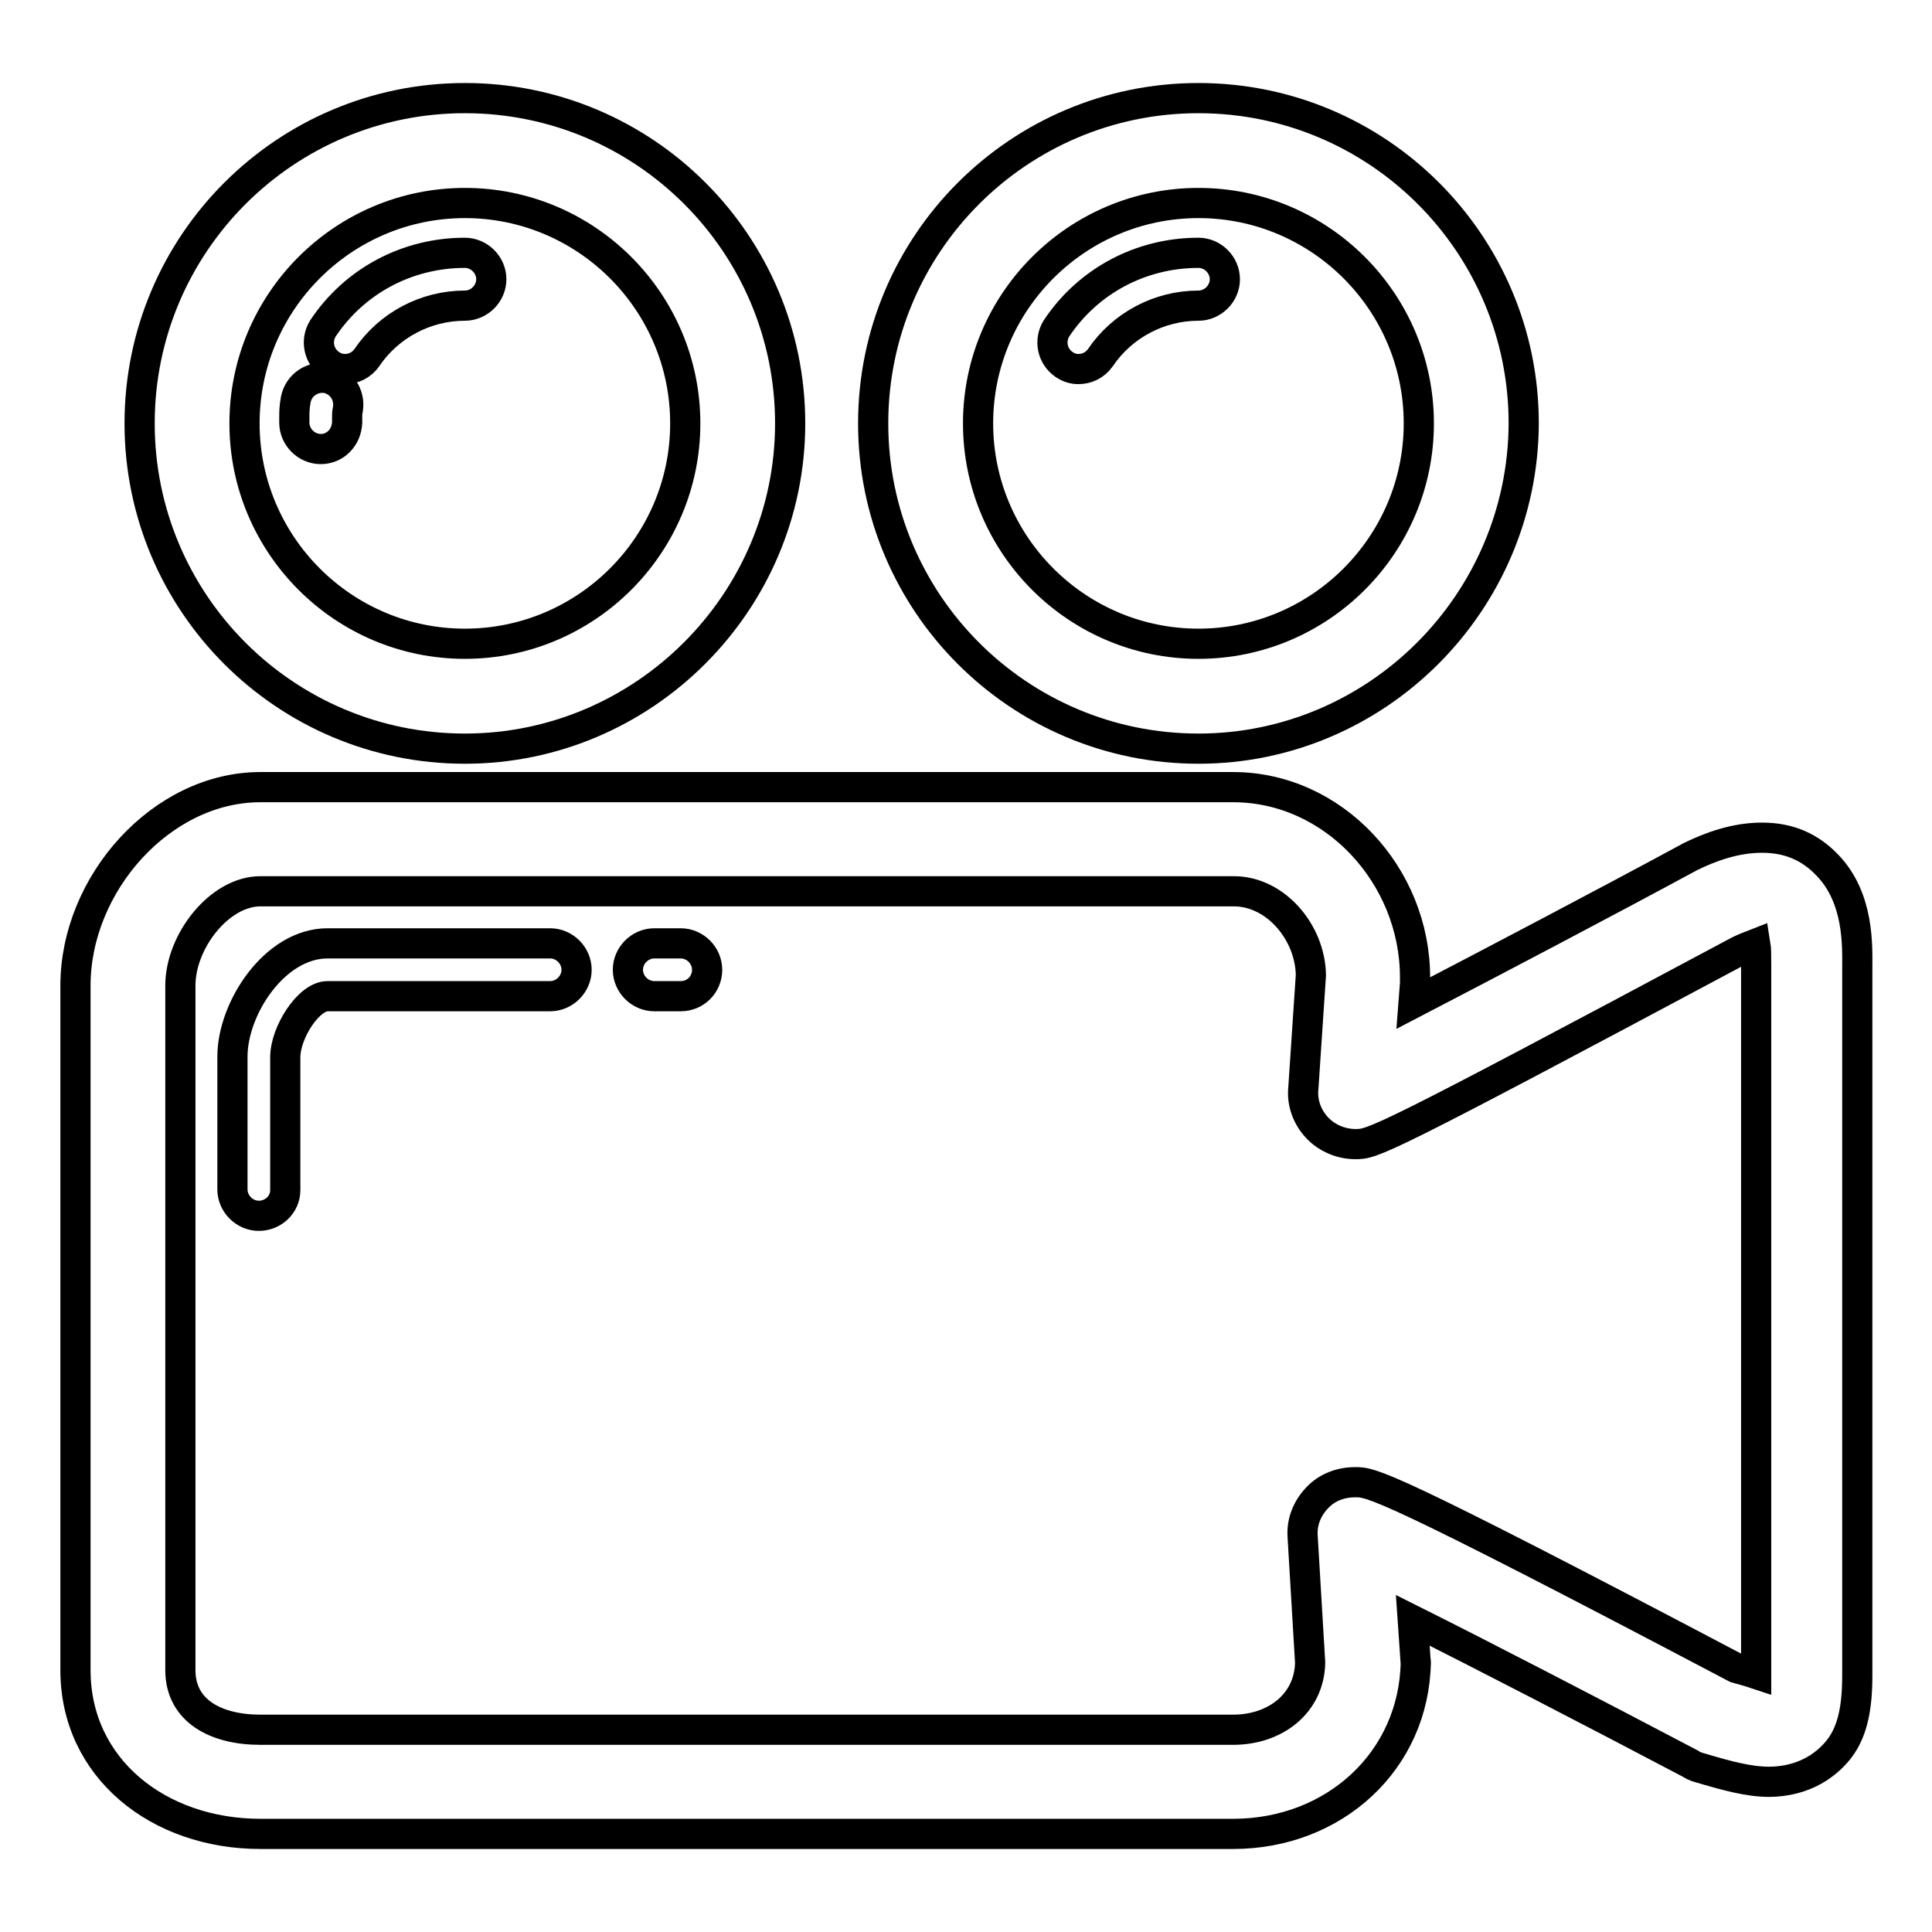 <?xml version="1.0" encoding="utf-8"?>
<!-- Svg Vector Icons : http://www.onlinewebfonts.com/icon -->
<!DOCTYPE svg PUBLIC "-//W3C//DTD SVG 1.1//EN" "http://www.w3.org/Graphics/SVG/1.1/DTD/svg11.dtd">
<svg version="1.1" xmlns="http://www.w3.org/2000/svg" xmlns:xlink="http://www.w3.org/1999/xlink" x="0px" y="0px" viewBox="0 0 256 256" enable-background="new 0 0 256 256" xml:space="preserve">
<g> <path stroke-width="4" fill-opacity="0" stroke="#000000"  d="M61.6,99.2c-23.8,0-43.1-19.3-43.1-43.1C18.5,32.3,37.8,13,61.6,13c23.8,0,43.1,19.3,43.1,43.1 C104.7,79.8,85.3,99.2,61.6,99.2z M61.6,26.9c-16.1,0-29.2,13.1-29.2,29.2c0,16.1,13.1,29.2,29.2,29.2c16.1,0,29.2-13.1,29.2-29.2 C90.8,40,77.7,26.9,61.6,26.9z M42.5,59.5c-1.9,0-3.5-1.6-3.5-3.5l0-0.7c0-0.7,0-1.3,0.2-2.4c0.4-1.9,2.2-3.1,4.1-2.8 c1.9,0.4,3.1,2.2,2.8,4.1c-0.1,0.5-0.1,0.5-0.1,0.9l0,0.9C45.9,58,44.4,59.5,42.5,59.5z M45.7,48.9c-0.7,0-1.3-0.2-1.9-0.6 c-1.6-1.1-2-3.2-1-4.8c4.2-6.3,11.2-10,18.8-10c1.9,0,3.5,1.6,3.5,3.5c0,1.9-1.6,3.5-3.5,3.5c-5.2,0-10.1,2.6-13,6.9 C47.9,48.4,46.8,48.9,45.7,48.9z M158.8,99.2c-23.8,0-43.1-19.3-43.1-43.1c0-23.8,19.3-43.1,43.1-43.1c23.8,0,43.1,19.3,43.1,43.1 C201.8,79.8,182.5,99.2,158.8,99.2z M158.8,26.9c-16.1,0-29.2,13.1-29.2,29.2c0,16.1,13.1,29.2,29.2,29.2 c16.1,0,29.2-13.1,29.2-29.2C188,40,174.9,26.9,158.8,26.9z M142.9,48.9c-0.7,0-1.3-0.2-1.9-0.6c-1.6-1.1-2-3.2-1-4.8 c4.2-6.3,11.2-10,18.8-10c1.9,0,3.5,1.6,3.5,3.5c0,1.9-1.6,3.5-3.5,3.5c-5.2,0-10.1,2.6-13,6.9C145.1,48.4,144,48.9,142.9,48.9z  M163.4,243H34.5C21,243,10,234.3,10,221.3v-90.7c0-13.5,11.4-26.3,24.5-26.3h128.9c13.3,0,24.1,11.7,24.1,25.2c0,0.2,0,0.7,0,0.8 l-0.2,2.6c10.2-5.3,25.8-13.5,36.7-19.4c3.7-1.8,6.7-2.5,9.5-2.5c3.5,0,6.3,1.2,8.6,3.6c4.3,4.4,4,10.9,4,13.7v0.4V222 c0,4.2-0.6,7.3-2.3,9.6c-1.5,2-4.5,4.5-9.5,4.5c0,0,0.2,0,0.2,0c-2.8,0-5.7-0.8-9.4-1.9c-0.4-0.1-0.8-0.3-1.1-0.5 c-13.3-7-27.6-14.4-36.8-19l0.4,5.8c0,0.1,0-0.4,0-0.3C187.4,233.3,176.8,243,163.4,243z M34.5,118.1c-5.4,0-10.6,6.6-10.6,12.5 v90.7c0,5.4,4.7,7.9,10.6,7.9h128.9c5.6,0,10.1-3.5,10.2-8.9l-1-16.8c-0.1-1.9,0.6-3.6,1.9-5c1.3-1.4,3.1-2.1,5.1-2.1 c2.1,0,3.7,0,50.4,24.6c0.7,0.2,1.8,0.5,2.7,0.8l0-93.8c0-1.4,0-2.3-0.1-2.9c-0.5,0.2-1.2,0.4-2.2,0.9 c-47.9,25.6-48.5,25.6-50.8,25.6c-1.9,0-3.8-0.8-5.1-2.2c-1.3-1.4-2-3.3-1.8-5.2l1-15c-0.1-5.7-4.7-11.1-10.2-11.1L34.5,118.1 L34.5,118.1z M34.3,161.1c-1.9,0-3.5-1.6-3.5-3.5V140c0-6.4,5.6-15,12.6-15h29.5c1.9,0,3.5,1.6,3.5,3.5s-1.6,3.5-3.5,3.5H43.4 c-2.5,0-5.6,4.8-5.6,8.1v17.6C37.8,159.6,36.2,161.1,34.3,161.1z M90.2,132h-3.5c-1.9,0-3.5-1.6-3.5-3.5s1.6-3.5,3.5-3.5h3.5 c1.9,0,3.5,1.6,3.5,3.5S92.2,132,90.2,132z"/></g>
</svg>
